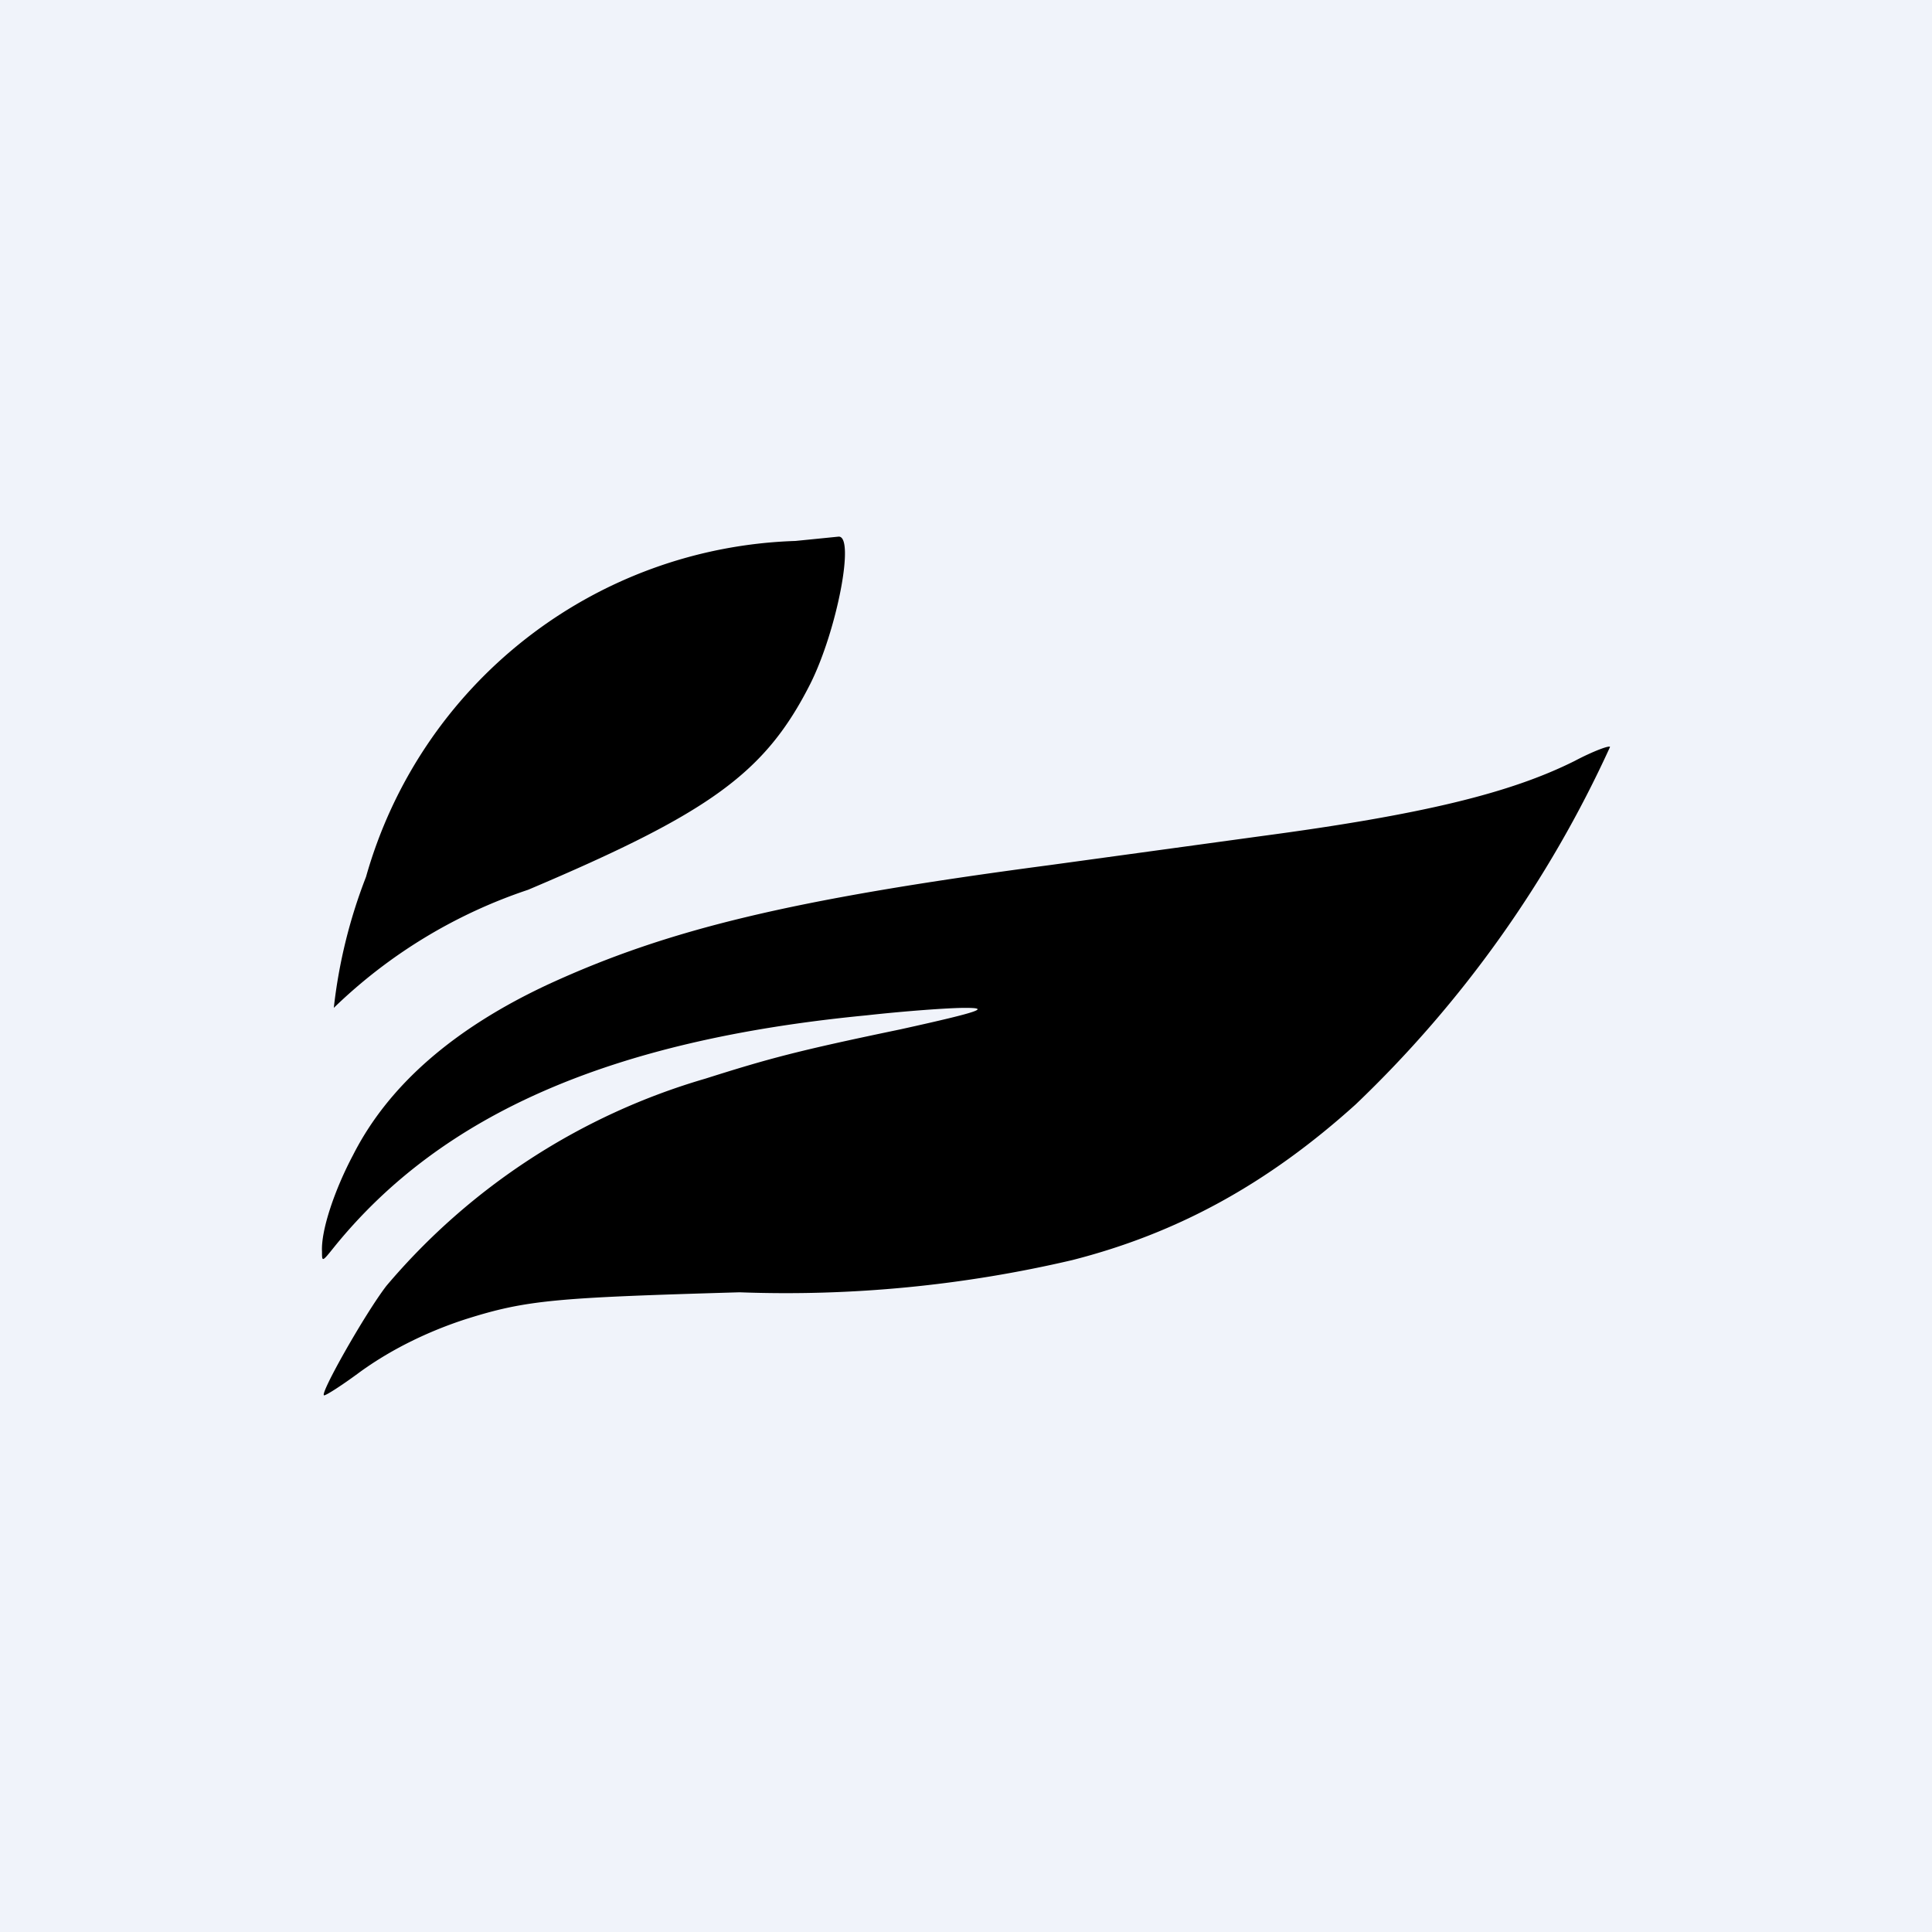 <!-- by TradingView --><svg width="18" height="18" viewBox="0 0 18 18" xmlns="http://www.w3.org/2000/svg"><path fill="#F0F3FA" d="M0 0h18v18H0z"/><path d="M7.41 5.04a4.3 4.3 0 0 0-4 3.13 4.83 4.83 0 0 0-.3 1.22 4.77 4.77 0 0 1 1.81-1.1c1.7-.72 2.21-1.09 2.63-1.92.25-.5.42-1.39.26-1.37l-.4.04Zm7.26 2.05c-.6.3-1.42.5-2.92.7l-1.97.27c-2.42.32-3.56.6-4.67 1.11-.88.41-1.49.94-1.82 1.59-.17.32-.3.7-.29.9 0 .1 0 .1.12-.05 1-1.23 2.57-1.92 4.95-2.15.36-.04.77-.07.92-.07.23 0 .17.03-.6.2-.96.2-1.22.27-1.82.46a6.14 6.14 0 0 0-2.97 1.93c-.2.26-.63 1.02-.58 1.02.02 0 .16-.09.31-.2.31-.23.67-.4 1.01-.51.57-.18.84-.2 2.55-.25a11.7 11.7 0 0 0 3.1-.3c.98-.25 1.82-.71 2.64-1.45A10.81 10.81 0 0 0 15 6.96c0-.02-.16.04-.33.13Z"/></svg>